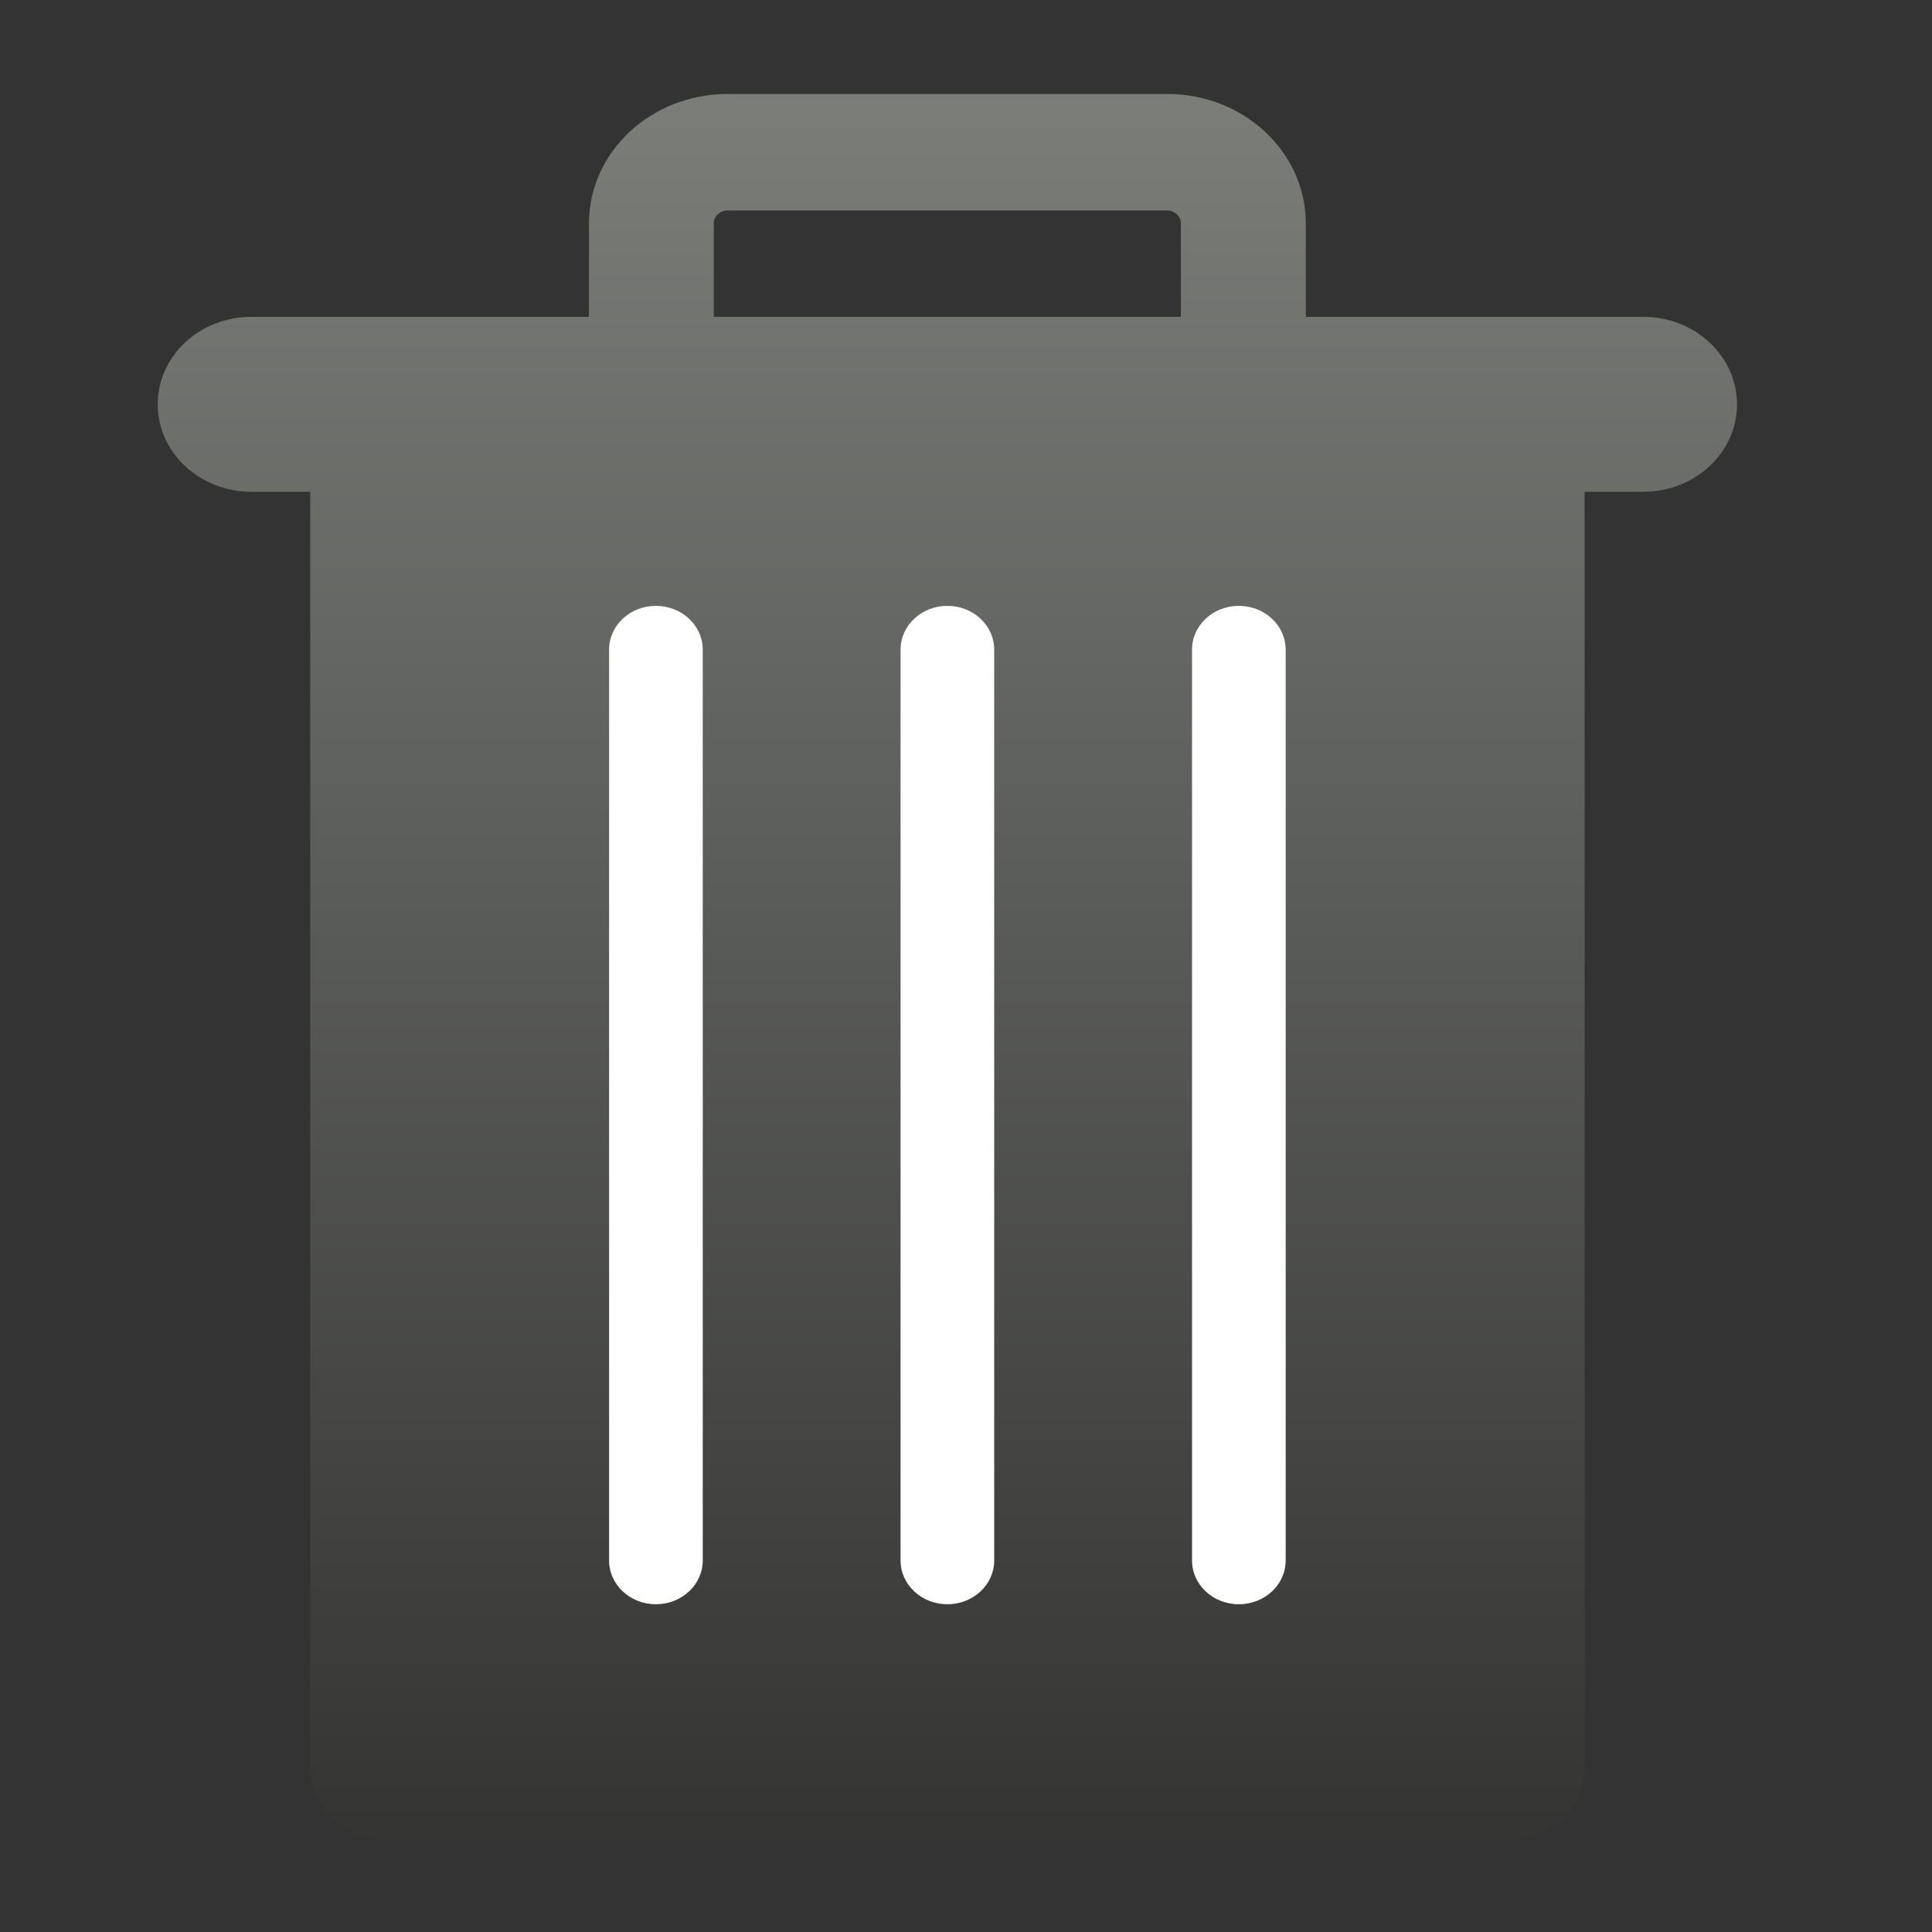 <?xml version="1.0" encoding="UTF-8" standalone="no"?>
<svg width="200px" height="200px" version="1.1" xmlns="http://www.w3.org/2000/svg" xmlns:xlink="http://www.w3.org/1999/xlink" xmlns:sketch="http://www.bohemiancoding.com/sketch/ns">
    <rect width="100%" height="100%" fill="#333333" stroke="none"/>
    <title>delete</title>
    <description>Created with Sketch (http://www.bohemiancoding.com/sketch)</description>
    <defs>
        <linearGradient x1="50%" y1="0%" x2="50%" y2="173.921%" id="linearGradient-1">
            <stop stop-color="rgb(123,125,121)" offset="0%"></stop>
            <stop stop-color="rgb(0,0,0)" offset="100%"></stop>
        </linearGradient>
    </defs>
    <g id="Page 1" fill="rgb(215,215,215)" fill-rule="evenodd">
        <g id="Group" fill="url(#linearGradient-1)">
            <path d="M170.119,32.8 L135.177,32.8 L135.177,23.123 C135.177,15.733 128.746,9.727 120.834,9.727 L75.308,9.727 C67.395,9.727 60.969,15.733 60.969,23.123 L60.969,32.8 L26.022,32.8 C20.66,32.8 16.327,36.851 16.327,41.855 C16.327,46.858 20.665,50.91 26.022,50.91 L32.113,50.91 L32.113,182.924 C32.113,187.089 35.732,190.464 40.19,190.464 L155.96,190.464 C160.419,190.464 164.038,187.089 164.038,182.924 L164.038,50.91 L170.124,50.91 C175.476,50.91 179.814,46.854 179.814,41.855 C179.809,36.847 175.466,32.8 170.119,32.8 L170.119,32.8 L170.119,32.8 M73.889,23.123 C73.889,22.388 74.521,21.794 75.303,21.794 L120.829,21.794 C121.611,21.794 122.247,22.388 122.247,23.123 L122.247,32.799 L73.889,32.799 L73.889,23.123 L73.889,23.123 L73.889,23.123" id="Shape"></path>
            <path d="M67.895,166.071 C70.577,166.071 72.748,164.047 72.748,161.539 L72.748,67.25 C72.748,64.746 70.577,62.718 67.895,62.718 C65.219,62.718 63.053,64.746 63.053,67.25 L63.053,161.539 C63.053,164.047 65.219,166.071 67.895,166.071 C67.895,166.071 65.219,166.071 67.895,166.071 L67.895,166.071" id="Shape" fill="rgb(254,255,254)"></path>
            <path d="M98.073,166.071 C100.749,166.071 102.92,164.047 102.92,161.539 L102.92,67.25 C102.92,64.746 100.749,62.718 98.073,62.718 C95.397,62.718 93.225,64.746 93.225,67.25 L93.225,161.539 C93.226,164.047 95.397,166.071 98.073,166.071 C98.073,166.071 95.397,166.071 98.073,166.071 L98.073,166.071" id="Shape" fill="rgb(254,255,254)"></path>
            <path d="M128.245,166.071 C130.922,166.071 133.093,164.047 133.093,161.539 L133.093,67.25 C133.093,64.746 130.922,62.718 128.245,62.718 C125.569,62.718 123.398,64.746 123.398,67.25 L123.398,161.539 C123.398,164.047 125.569,166.071 128.245,166.071 C128.245,166.071 125.569,166.071 128.245,166.071 L128.245,166.071" id="Shape" fill="rgb(254,255,254)"></path>
        </g>
    </g>
</svg>